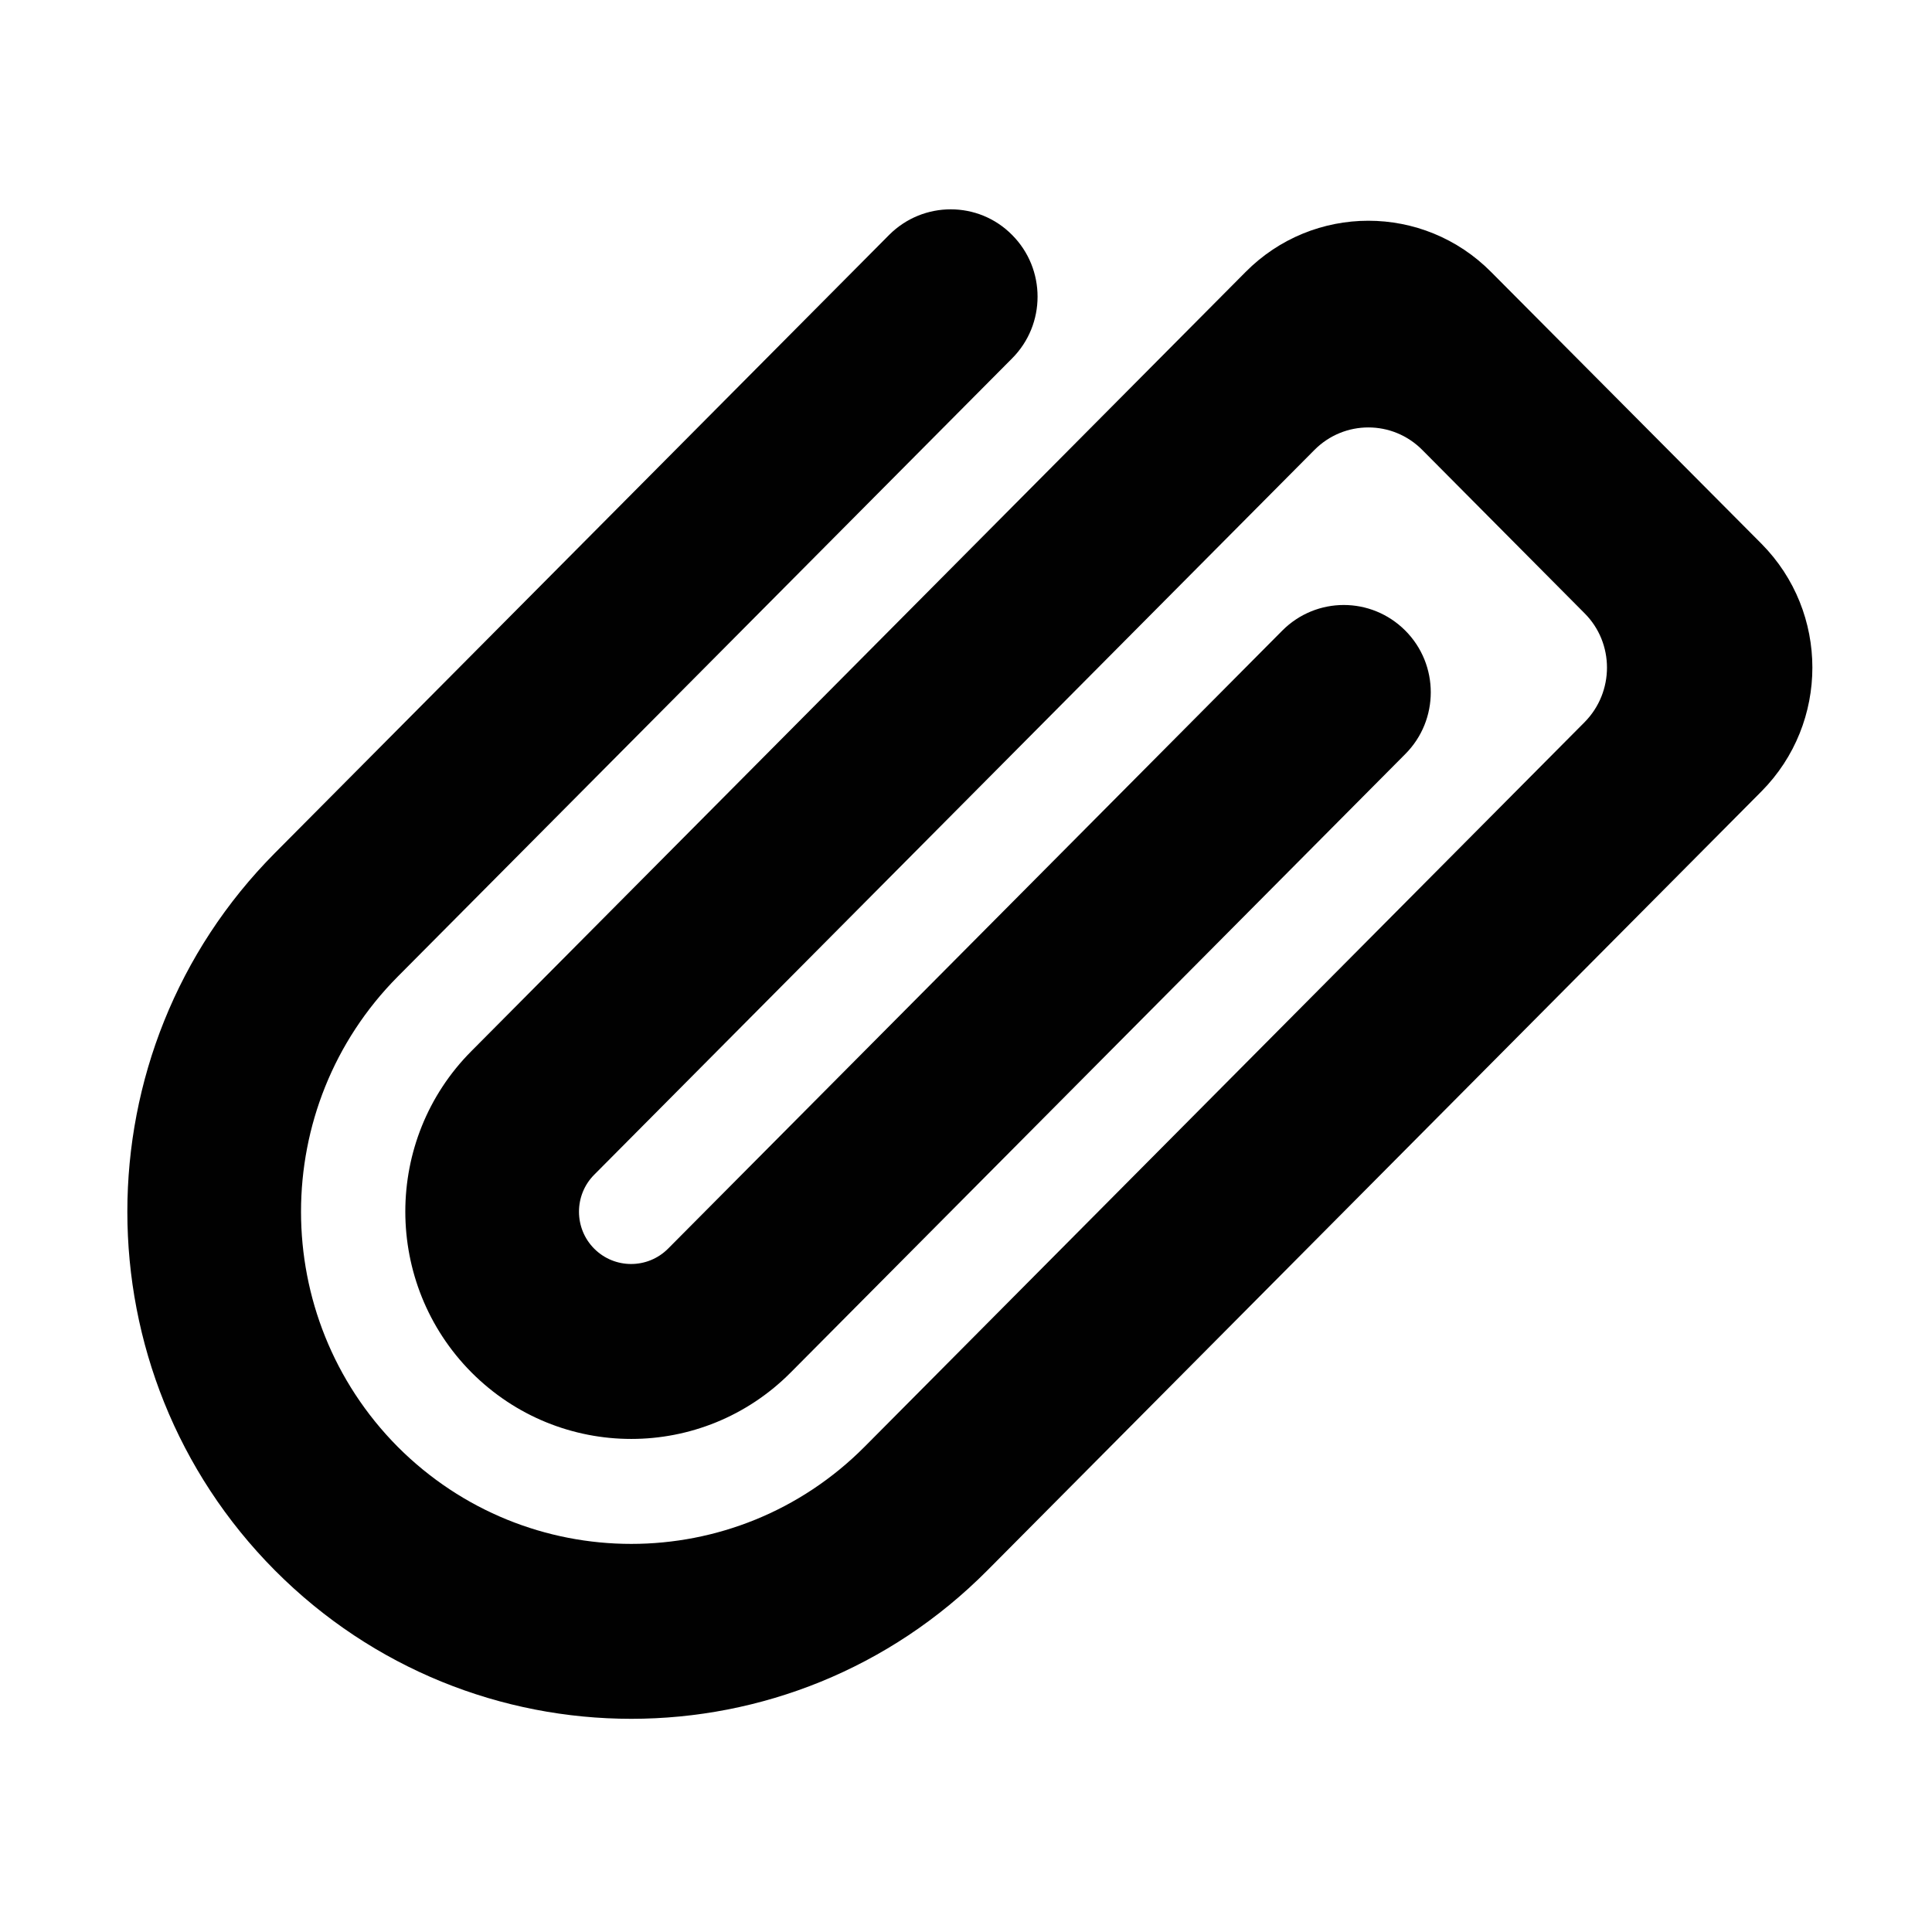 <?xml version="1.0" ?><!DOCTYPE svg  PUBLIC '-//W3C//DTD SVG 1.1//EN'  'http://www.w3.org/Graphics/SVG/1.1/DTD/svg11.dtd'><svg enable-background="new 0 0 500 500" height="500px" id="Layer_1" version="1.1" viewBox="0 0 500 500" width="500px" xml:space="preserve" xmlns="http://www.w3.org/2000/svg" xmlns:xlink="http://www.w3.org/1999/xlink"><path clip-rule="evenodd" d="M331.874,163.179L172.879,323.167  c-5.279,5.273-13.815,5.273-19.086,0c-5.269-5.261-5.269-13.893,0-19.161l186.35-187.528c7.722-7.812,20.258-7.812,27.976,0  l41.977,42.248c7.718,7.722,7.718,20.352,0,28.166L223.754,374.418c-33.343,33.521-87.403,33.521-120.836,0  c-33.351-33.621-33.351-88.034,0-121.657L261.913,92.768c8.812-8.812,8.812-23.168,0-31.983c-8.719-8.815-22.986-8.815-31.797,0  L71.121,220.779c-50.885,51.25-50.885,134.377,0,185.616c50.971,51.245,133.558,51.245,184.431,0l200.333-201.604  c17.541-17.717,17.541-46.336,0-64.05l-69.957-70.323c-17.533-17.72-46.069-17.72-63.599,0L121.996,272.029  c-22.803,22.891-22.803,60.137,0,83.127c22.891,22.986,59.872,22.986,82.683,0L363.675,195.16c8.812-8.814,8.812-23.169,0-31.98  C354.856,154.368,340.685,154.368,331.874,163.179z" fill="#010101" fill-rule="evenodd"/></svg>